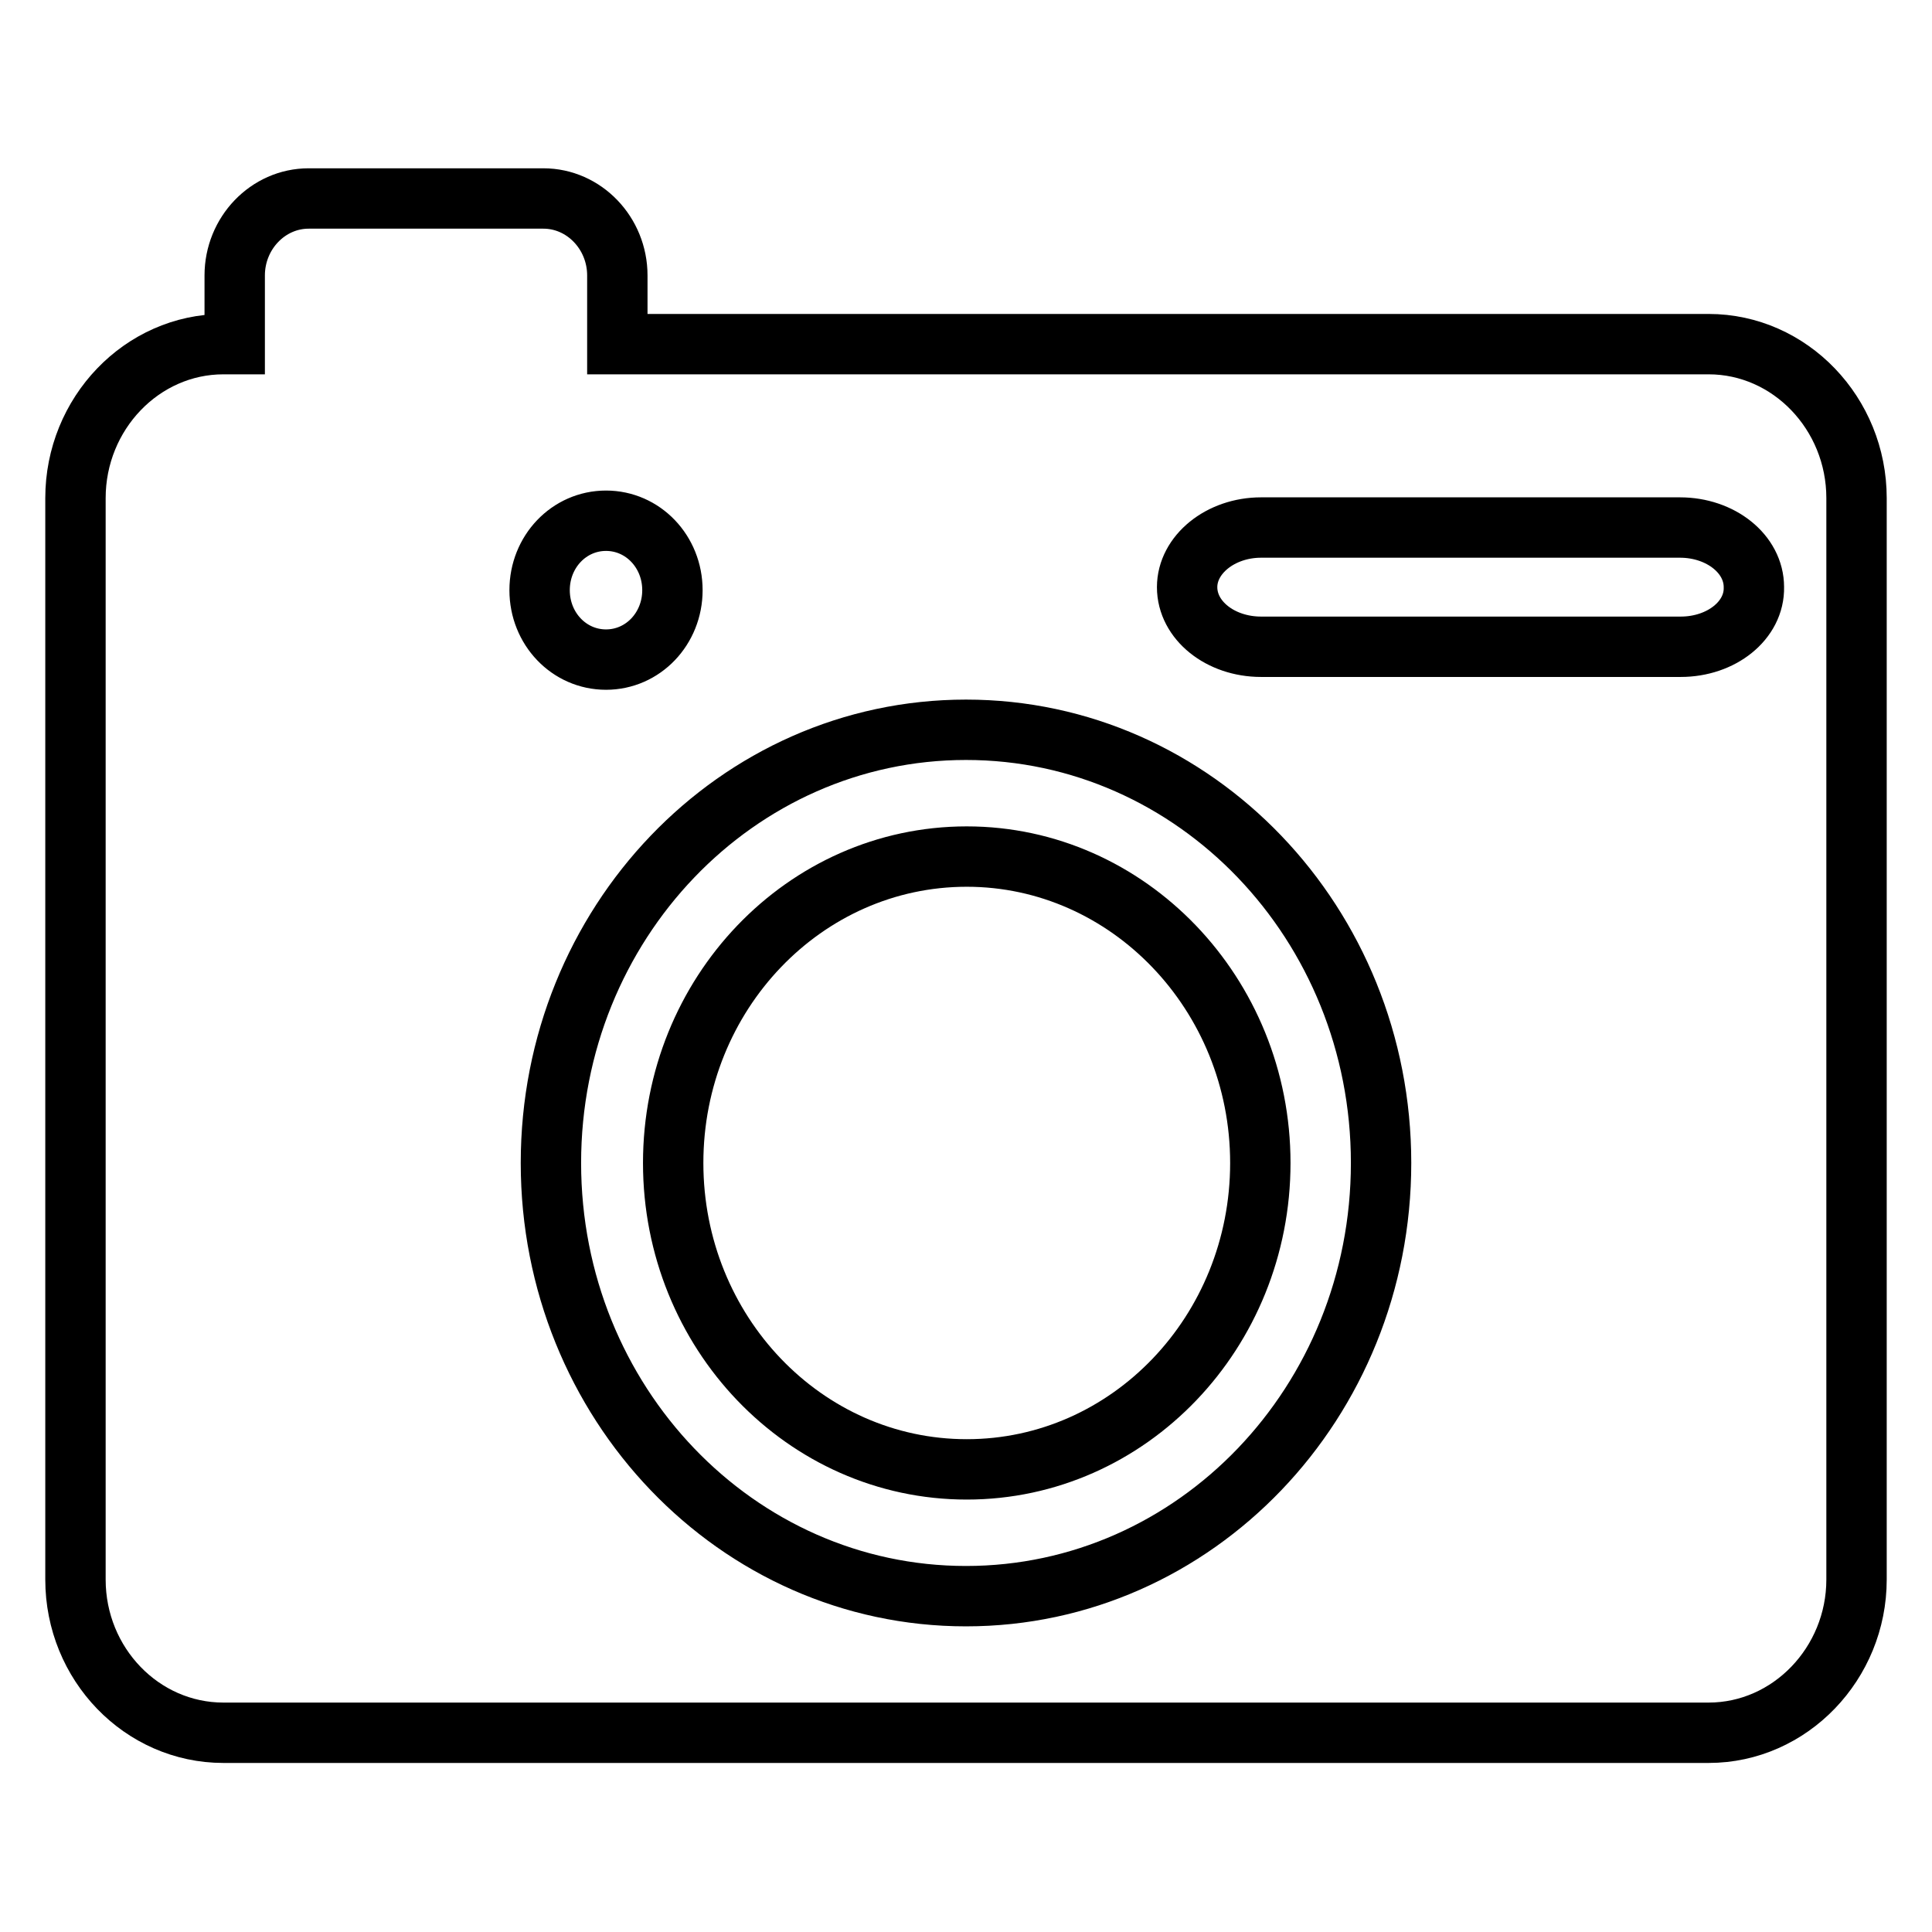 <?xml version="1.0" encoding="utf-8"?>
<!-- Svg Vector Icons : http://www.onlinewebfonts.com/icon -->
<!DOCTYPE svg PUBLIC "-//W3C//DTD SVG 1.1//EN" "http://www.w3.org/Graphics/SVG/1.1/DTD/svg11.dtd">
<svg version="1.1" xmlns="http://www.w3.org/2000/svg" xmlns:xlink="http://www.w3.org/1999/xlink" x="0px" y="0px" viewBox="0 0 256 256" enable-background="new 0 0 256 256" xml:space="preserve">
<g><g><path stroke-width="8" fill-opacity="0" stroke="#000000"  d="M167,154.1c0,22.4-17.4,40.6-38.9,40.6c-21.5,0-38.9-18.2-38.9-40.6c0-22.4,17.4-40.6,38.9-40.6C149.5,113.5,167,131.7,167,154.1L167,154.1L167,154.1z M226.4,45.6H81.8v-0.2v-8.9c0-5.6-4.4-10.2-9.8-10.2H40.9c-5.4,0-9.8,4.6-9.8,10.2v8.9v0.2h-1.5C18.8,45.6,10,54.8,10,66v143.3c0,11.2,8.8,20.3,19.6,20.3h196.8c10.8,0,19.6-9.2,19.6-20.3V66C246,54.8,237.2,45.6,226.4,45.6L226.4,45.6L226.4,45.6z M80.3,69c4.9,0,8.8,4.1,8.8,9.2c0,5.1-3.9,9.2-8.8,9.2c-4.9,0-8.8-4.1-8.8-9.2C71.5,73.1,75.4,69,80.3,69L80.3,69L80.3,69z M128,211.5c-30.4,0-55-25.7-55-57.4c0-31.7,24.6-57.4,55-57.4c30.4,0,55,25.7,55,57.4C183,185.8,158.4,211.5,128,211.5L128,211.5L128,211.5z M222.7,85.7h-55.6c-5.4,0-9.8-3.5-9.8-7.9c0-4.3,4.4-7.9,9.8-7.9h55.5c5.4,0,9.8,3.5,9.8,7.9C232.5,82.2,228.1,85.7,222.7,85.7L222.7,85.7L222.7,85.7z"/></g></g>
</svg>
